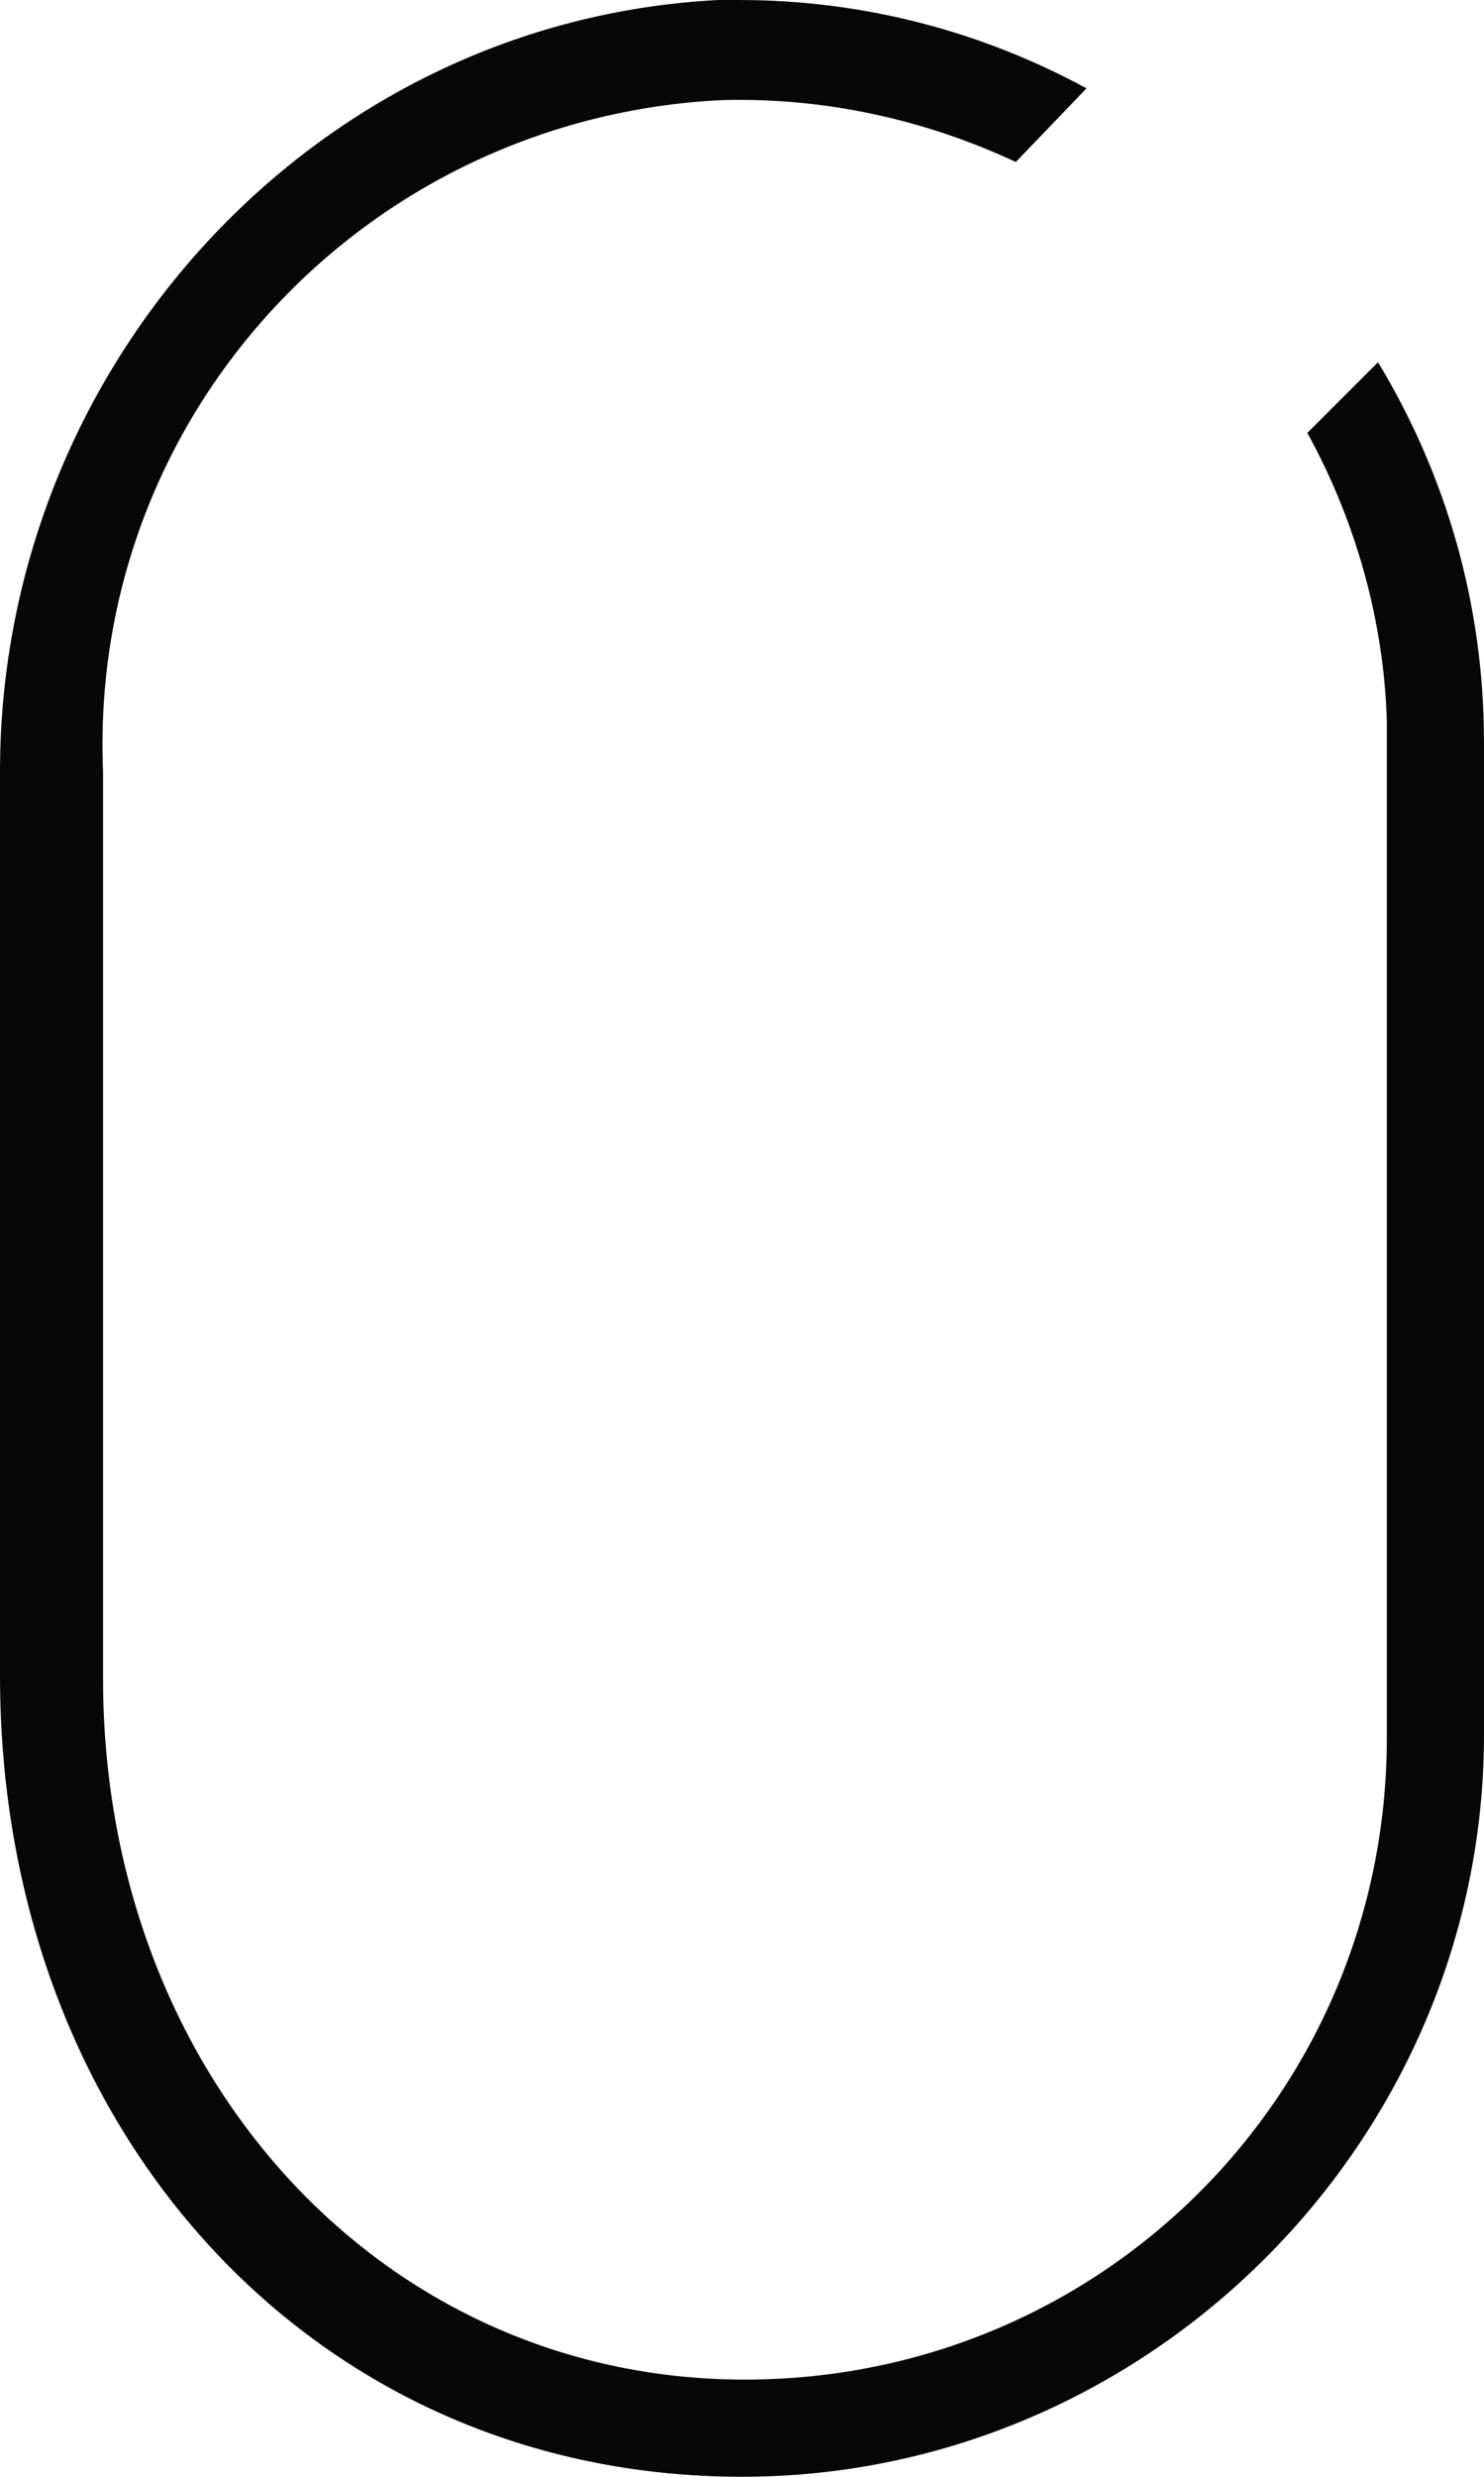 <svg id="efz1lVihBtv1" xmlns="http://www.w3.org/2000/svg" xmlns:xlink="http://www.w3.org/1999/xlink" viewBox="0 0 50.4 84.1" shape-rendering="geometricPrecision" text-rendering="geometricPrecision">
<style><![CDATA[
#efz1lVihBtv4_to {animation: efz1lVihBtv4_to__to 1100ms linear infinite normal forwards}@keyframes efz1lVihBtv4_to__to { 0% {transform: translate(25.2px,26.9px)} 9.091% {transform: translate(25.2px,26.9px);animation-timing-function: cubic-bezier(0.42,0,0.58,1)} 90.909% {transform: translate(25.2px,33.65px)} 100% {transform: translate(25.2px,33.65px)}} #efz1lVihBtv4 {animation: efz1lVihBtv4_c_o 1100ms linear infinite normal forwards}@keyframes efz1lVihBtv4_c_o { 0% {opacity: 0;animation-timing-function: cubic-bezier(0.42,0,0.58,1)} 18.182% {opacity: 1;animation-timing-function: cubic-bezier(0.42,0,0.58,1)} 81.818% {opacity: 1;animation-timing-function: cubic-bezier(0.42,0,0.58,1)} 100% {opacity: 0}}
]]></style>
<g><path d="M44.4,14.7C46,17.6,47,21,47.1,24.5c0,.3,0,.3,0,.7v33.8c0,12.1-9.7,21.8-21.8,21.8C12.9,80.8,3.5,70.4,3.5,57v-30.8C3,14.1,12.4,4,24.5,3.4c3.6-.1,7,.7,10,2.1L36.9,3c-3.5-1.9-7.5-3-11.8-3-.3,0-.7,0-.7,0C10.7,0.7,0,12.4,0,26.2v30.7C0,72.4,10.7,84.1,25.2,84.1c13.8,0,25.2-11.4,25.2-25.2v-33.7c0-4.7-1.3-9.1-3.6-12.9l-2.4,2.4Z" fill="#070707"/><g id="efz1lVihBtv4_to" transform="translate(25.2,26.9)"><path id="efz1lVihBtv4" d="M23.5,33.6v-13.4c0-1,.7-1.7,1.7-1.7s1.7.7,1.7,1.7v13.4c0,1-.7,1.7-1.7,1.7s-1.7-.7-1.7-1.7Z" transform="translate(-25.2,-26.9)" opacity="0" fill="#070707"/></g></g></svg>
